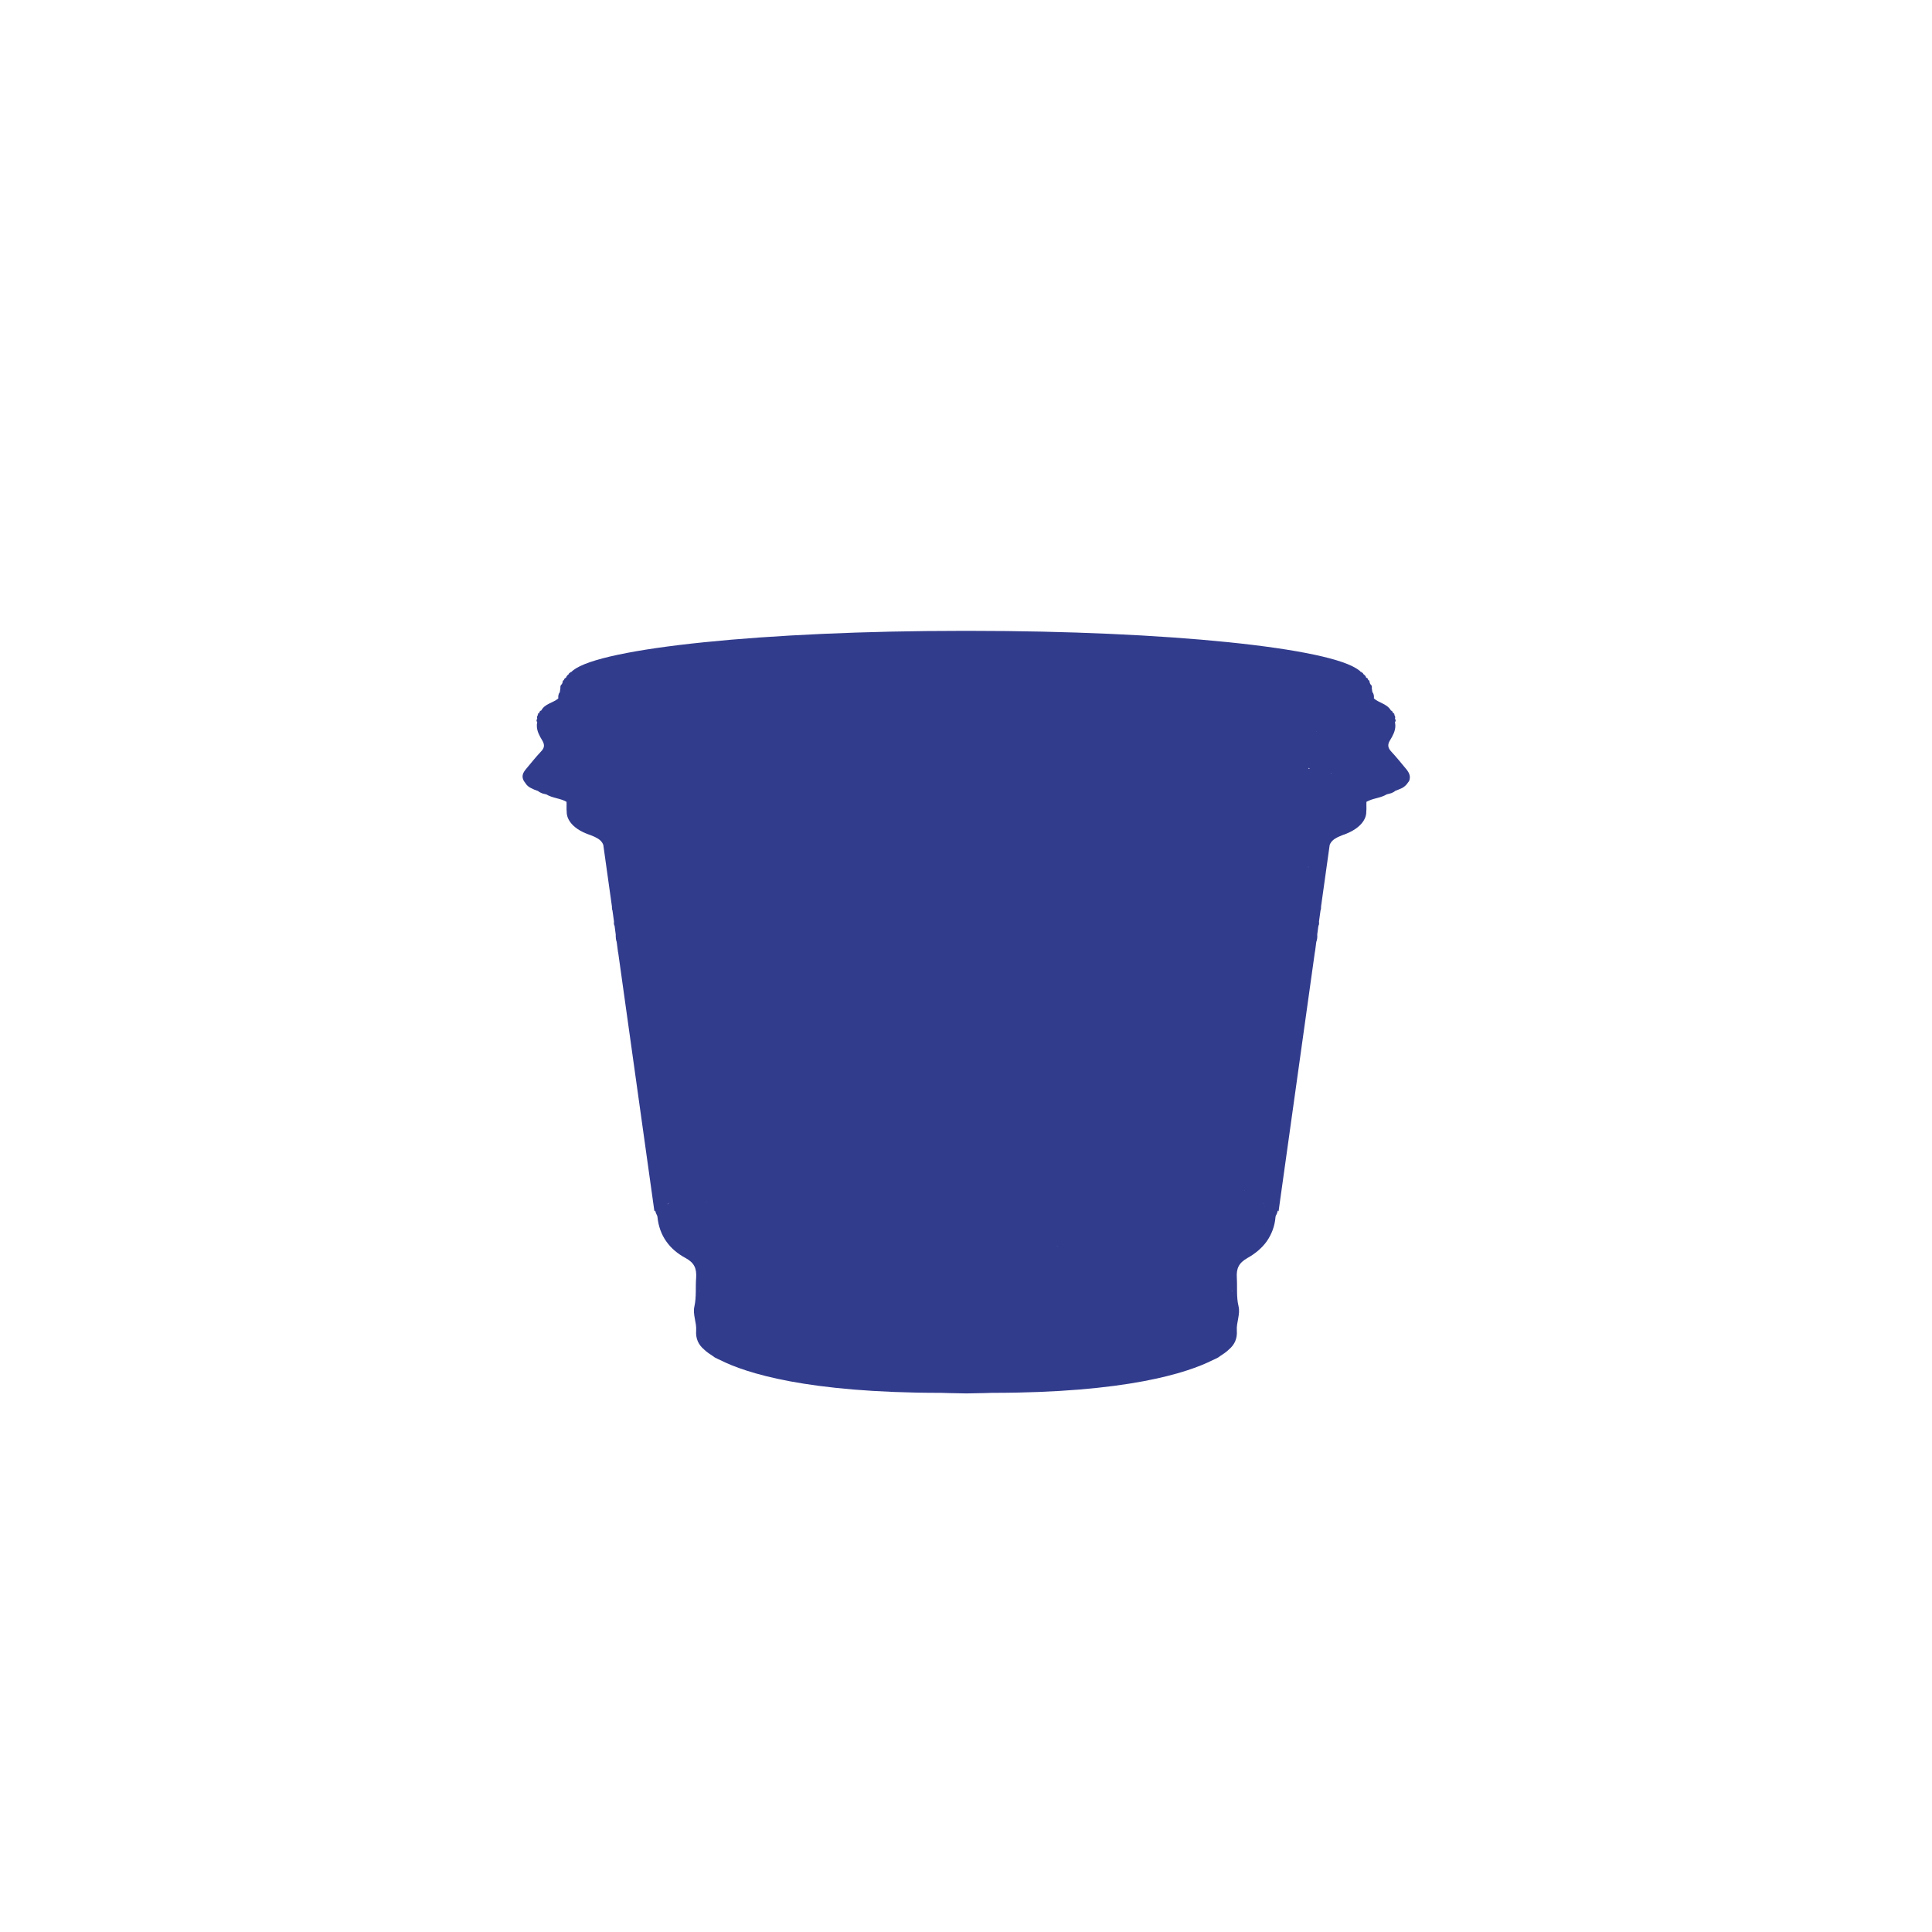 <?xml version="1.0" encoding="utf-8"?>
<!-- Generator: Adobe Illustrator 25.2.1, SVG Export Plug-In . SVG Version: 6.00 Build 0)  -->
<svg version="1.1" id="Capa_1" xmlns="http://www.w3.org/2000/svg" xmlns:xlink="http://www.w3.org/1999/xlink" x="0px" y="0px"
	 viewBox="0 0 100.91 100.91" style="enable-background:new 0 0 100.91 100.91;" xml:space="preserve">
<style type="text/css">
	.st0{fill:#323C8D;}
</style>
<path class="st0" d="M73.44,40.16c-0.25-0.3-0.5-0.61-0.76-0.89c-0.18-0.19-0.23-0.36-0.08-0.6c0.14-0.23,0.28-0.48,0.28-0.76
	c0-0.06-0.01-0.13-0.02-0.19c0.05-0.06,0.05-0.12,0-0.18c0.02-0.07,0.02-0.13-0.03-0.19c-0.03-0.03-0.06-0.07-0.08-0.11
	c0.03,0.04,0.05,0.08,0.08,0.11c0.01-0.07-0.02-0.1-0.08-0.12c-0.01-0.06-0.04-0.1-0.1-0.12c-0.2-0.35-0.62-0.39-0.89-0.63
	c0.01-0.12,0-0.24-0.08-0.33c-0.01-0.07-0.02-0.14-0.03-0.21c0.02-0.08-0.01-0.16-0.08-0.21c-0.01-0.04-0.03-0.08-0.04-0.11
	c0.01-0.06-0.02-0.09-0.07-0.1l0,0c0-0.07-0.04-0.11-0.1-0.12c-0.02-0.09-0.09-0.15-0.16-0.2c0-0.03-0.01-0.05-0.03-0.06
	c-0.01,0-0.02,0-0.03,0c-0.01-0.03-0.04-0.05-0.07-0.05c-0.01-0.01-0.02-0.02-0.03-0.03c-0.01-0.02-0.03-0.04-0.06-0.05
	c-1.45-1.17-10.01-2.06-20.34-2.06h-0.18h-0.18c-10.34,0-18.9,0.9-20.34,2.06c-0.02,0.01-0.04,0.03-0.06,0.05
	c-0.01,0.01-0.02,0.02-0.03,0.03c-0.03,0-0.06,0.02-0.07,0.05c-0.01,0-0.02,0-0.03,0c-0.02,0.01-0.04,0.03-0.03,0.06
	c-0.07,0.05-0.13,0.11-0.16,0.2c-0.06,0.02-0.1,0.06-0.1,0.12l0,0c-0.05,0.02-0.08,0.04-0.07,0.1c-0.01,0.04-0.03,0.08-0.04,0.11
	c-0.07,0.05-0.09,0.12-0.08,0.21c-0.01,0.07-0.02,0.14-0.03,0.21c-0.08,0.1-0.09,0.21-0.08,0.33c-0.28,0.24-0.7,0.27-0.89,0.63
	c-0.06,0.01-0.09,0.05-0.1,0.12c-0.06,0.02-0.09,0.05-0.08,0.12c0.03-0.04,0.05-0.08,0.08-0.11c-0.02,0.04-0.05,0.08-0.08,0.11
	c-0.04,0.06-0.05,0.12-0.03,0.19c-0.05,0.06-0.05,0.12,0,0.18c-0.02,0.07-0.02,0.13-0.02,0.19c0,0.28,0.14,0.53,0.28,0.76
	c0.15,0.25,0.11,0.41-0.08,0.6c-0.27,0.29-0.51,0.59-0.76,0.89c-0.16,0.19-0.26,0.38-0.12,0.63c0.03,0.04,0.05,0.07,0.08,0.11
	c0.07,0.12,0.17,0.2,0.29,0.26c0.11,0.06,0.23,0.11,0.36,0.15c0.06,0.05,0.13,0.09,0.21,0.12c0.07,0.03,0.15,0.04,0.23,0.06
	c0.33,0.2,0.73,0.2,1.06,0.39c0.01,0.17-0.01,0.36,0.01,0.53c0,0,0,0.01,0,0.03c0,0.14,0.07,0.8,1.27,1.19
	c0.07,0.03,0.14,0.06,0.21,0.09c0.2,0.1,0.35,0.2,0.43,0.41l0.45,3.21c0,0.08,0,0.15,0.03,0.22l0.08,0.58
	c-0.01,0.08-0.01,0.15,0.03,0.22l0.06,0.45c0,0.13,0,0.26,0.05,0.39l0.06,0.46c0,0.04,0.01,0.07,0.02,0.11l1.89,13.5l0.04-0.04
	c0.02,0.09,0.05,0.17,0.1,0.26c0.01,0.02,0.02,0.05,0.02,0.08c0.05,0.49,0.21,0.92,0.46,1.27c0.25,0.36,0.6,0.65,1.01,0.87
	c0.46,0.25,0.58,0.55,0.55,1.03c-0.04,0.49,0.02,0.99-0.09,1.49c-0.1,0.42,0.12,0.84,0.09,1.27c-0.03,0.42,0.12,0.74,0.42,0.99
	c0,0,0.12,0.13,0.44,0.33c0.04,0.03,0.08,0.06,0.11,0.08c0.09,0.05,0.19,0.09,0.29,0.14c1.33,0.67,4.52,1.71,11.54,1.71
	c0,0,0.5,0.02,1.32,0.03c0.82-0.01,1.32-0.03,1.32-0.03c7.02,0,10.21-1.04,11.54-1.71c0.1-0.04,0.19-0.09,0.29-0.14
	c0.04-0.03,0.08-0.06,0.11-0.08c0.32-0.2,0.44-0.33,0.44-0.33c0.3-0.25,0.45-0.57,0.42-0.99c-0.03-0.43,0.19-0.85,0.09-1.27
	c-0.12-0.49-0.06-0.99-0.09-1.49c-0.03-0.47,0.09-0.77,0.55-1.03c0.41-0.23,0.76-0.52,1.01-0.87c0.25-0.36,0.42-0.78,0.46-1.27
	c0-0.03,0.01-0.05,0.02-0.08c0.05-0.08,0.08-0.17,0.1-0.26l0.04,0.04l1.89-13.5c0.01-0.04,0.01-0.07,0.02-0.11l0.06-0.46
	c0.05-0.13,0.06-0.26,0.05-0.39l0.06-0.45c0.04-0.06,0.04-0.14,0.03-0.22l0.08-0.58c0.03-0.07,0.03-0.14,0.03-0.22l0.45-3.21
	c0.08-0.2,0.23-0.31,0.43-0.41c0.07-0.03,0.14-0.06,0.21-0.09c1.2-0.4,1.27-1.05,1.27-1.19c0-0.02,0-0.03,0-0.03
	c0.02-0.17,0-0.35,0.01-0.53c0.33-0.19,0.73-0.19,1.06-0.39c0.08-0.02,0.16-0.04,0.23-0.06c0.07-0.03,0.15-0.06,0.21-0.12
	c0.12-0.05,0.24-0.09,0.36-0.15c0.11-0.06,0.21-0.14,0.29-0.26c0.03-0.04,0.05-0.07,0.08-0.11C73.7,40.54,73.59,40.34,73.44,40.16z
	 M30.42,36.38C30.42,36.38,30.42,36.38,30.42,36.38C30.42,36.38,30.42,36.38,30.42,36.38C30.42,36.38,30.42,36.38,30.42,36.38z
	 M34.82,63.04C34.83,63.04,34.83,63.04,34.82,63.04C34.83,63.04,34.83,63.04,34.82,63.04C34.83,63.05,34.83,63.04,34.82,63.04z
	 M34.86,62.91C34.86,62.91,34.86,62.91,34.86,62.91c0.03-0.05,0.06-0.07,0.08-0.08C34.91,62.86,34.89,62.89,34.86,62.91z
	 M35.91,62.18C35.91,62.18,35.91,62.19,35.91,62.18L35.91,62.18C35.91,62.18,35.91,62.18,35.91,62.18L35.91,62.18c0,0,0.01,0,0.01,0
	C35.92,62.18,35.92,62.18,35.91,62.18z M36.23,65.62c0,0,0.01,0,0.01,0c0,0,0,0.01,0,0.01C36.24,65.62,36.23,65.62,36.23,65.62z
	 M36.55,67.44v-0.02c0.01,0,0.01,0.01,0.02,0.01C36.57,67.43,36.56,67.44,36.55,67.44z M36.88,62.8
	C36.88,62.8,36.88,62.79,36.88,62.8c0-0.01,0-0.02,0.01-0.02C36.89,62.78,36.89,62.79,36.88,62.8z M44.5,65.19
	c0,0-0.01-0.01-0.01-0.01c0,0,0.01,0,0.01,0C44.49,65.18,44.5,65.19,44.5,65.19C44.5,65.19,44.5,65.19,44.5,65.19z M45.69,65.09
	c-0.01-0.01-0.02-0.01-0.03-0.01c0,0,0.01,0,0.01,0c0,0,0,0,0,0c0,0,0,0,0,0.01c0,0,0.01,0,0.01,0v0c0,0,0,0,0,0c0,0,0,0,0,0
	C45.69,65.08,45.69,65.09,45.69,65.09z M55.21,65.09c0,0,0-0.01,0-0.01c0,0,0,0,0,0c0,0,0,0,0,0v0c0,0,0.01,0,0.01,0c0,0,0,0,0-0.01
	c0,0,0,0,0,0c0,0,0.01,0,0.01,0C55.23,65.08,55.22,65.08,55.21,65.09z M56.41,65.19C56.41,65.19,56.41,65.19,56.41,65.19
	c0-0.01,0-0.01,0-0.01c0,0,0.01,0,0.01,0C56.42,65.18,56.41,65.19,56.41,65.19z M64.02,62.8c0-0.01,0-0.02-0.01-0.02
	C64.02,62.78,64.03,62.79,64.02,62.8C64.02,62.79,64.02,62.8,64.02,62.8z M64.35,67.44c-0.01,0-0.01-0.01-0.02-0.02
	c0.01,0,0.01-0.01,0.02-0.01V67.44z M64.66,65.62C64.66,65.62,64.66,65.62,64.66,65.62c0-0.01,0.01-0.01,0.01-0.01
	C64.67,65.62,64.67,65.62,64.66,65.62z M65,62.19C65,62.19,65,62.18,65,62.19c-0.01,0-0.01,0-0.02,0c0,0,0.01-0.01,0.01-0.01
	L65,62.19C65,62.18,65,62.18,65,62.19L65,62.19z M66.05,62.91c-0.03-0.03-0.05-0.06-0.08-0.08C65.99,62.84,66.01,62.86,66.05,62.91
	C66.05,62.91,66.05,62.91,66.05,62.91z M66.07,63.05c0,0,0-0.01,0-0.01C66.08,63.04,66.08,63.04,66.07,63.05
	C66.08,63.04,66.08,63.05,66.07,63.05z M66.84,47.57L66.84,47.57l0.01,0C66.85,47.57,66.84,47.57,66.84,47.57z M67.71,46.95
	C67.71,46.95,67.71,46.95,67.71,46.95C67.71,46.95,67.71,46.95,67.71,46.95C67.71,46.95,67.71,46.95,67.71,46.95z M68.33,45.3
	c0-0.01,0-0.01,0-0.02c0.01,0,0.01,0,0.02,0C68.34,45.29,68.34,45.3,68.33,45.3z M68.33,40.14c0.01-0.01,0.02-0.02,0.03-0.03
	c0.02,0.01,0.04,0.02,0.05,0.04C68.38,40.15,68.35,40.15,68.33,40.14z M68.75,38.22c0,0,0-0.01-0.01-0.01h0.02
	C68.76,38.22,68.76,38.22,68.75,38.22z M69.52,40.37c0.01,0,0.01,0,0.02,0c0,0.01,0,0.01,0.01,0.02
	C69.53,40.38,69.52,40.38,69.52,40.37z M70.48,36.38C70.48,36.38,70.48,36.38,70.48,36.38C70.48,36.38,70.48,36.38,70.48,36.38
	C70.48,36.38,70.48,36.38,70.48,36.38z"/>
</svg>
